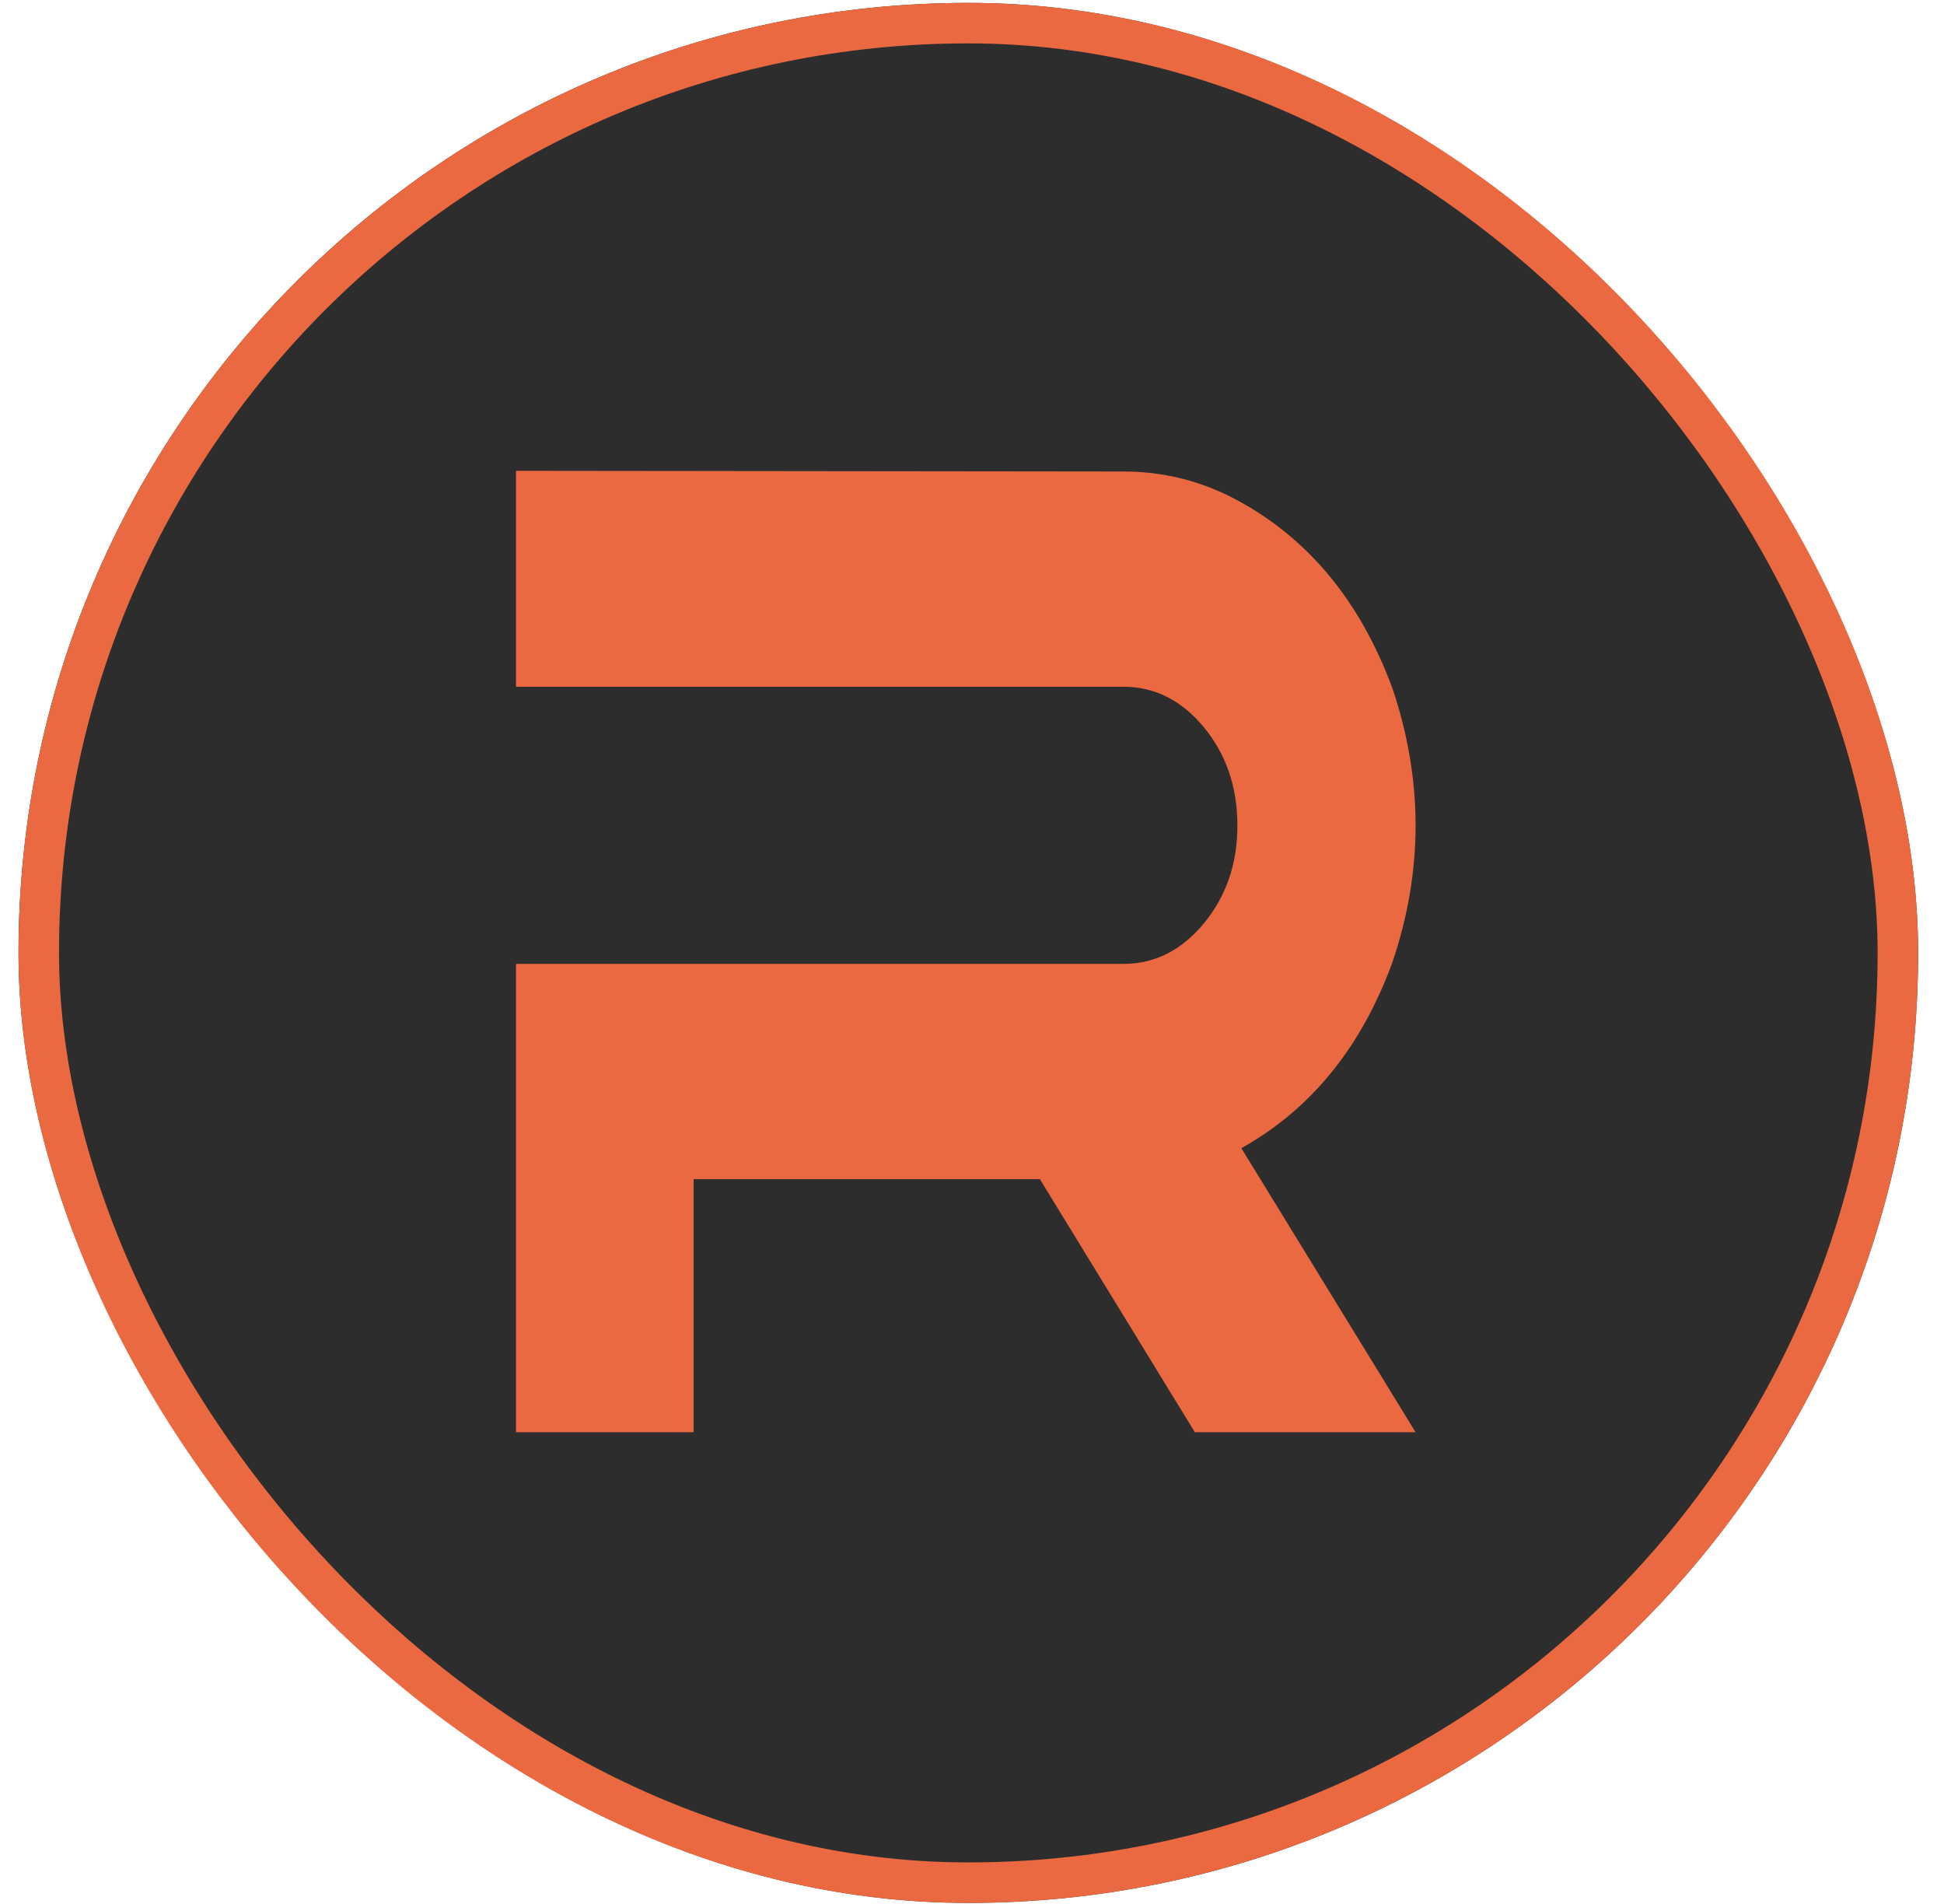 <svg width="48" height="47" viewBox="0 0 48 47" fill="none" xmlns="http://www.w3.org/2000/svg">
<g clip-path="url(#clip0_15_571)">
<rect x="0.457" y="0.071" width="46.904" height="46.904" rx="23.452" fill="#2D2D2D"/>
<g clip-path="url(#clip1_15_571)">
<g clip-path="url(#clip2_15_571)">
<path d="M34.953 35.355H29.502L25.676 29.108H17.127V35.355H12.741V23.794H27.736C28.511 23.794 29.175 23.461 29.726 22.793C30.277 22.125 30.553 21.322 30.553 20.382C30.553 19.431 30.277 18.622 29.726 17.954C29.175 17.287 28.511 16.953 27.736 16.953H12.741V11.622L27.736 11.639C28.726 11.639 29.656 11.871 30.525 12.335C32.3 13.286 33.585 14.836 34.379 16.987C34.762 18.118 34.953 19.25 34.953 20.382C34.953 21.502 34.762 22.629 34.379 23.76C33.613 25.854 32.37 27.382 30.651 28.344L34.953 35.355Z" fill="#EB6940"/>
</g>
</g>
</g>
<rect x="0.957" y="0.571" width="45.904" height="45.904" rx="22.952" stroke="#EB6940"/>
<defs>
<clipPath id="clip0_15_571">
<rect x="0.457" y="0.071" width="46.904" height="46.904" rx="23.452" fill="white"/>
</clipPath>
<clipPath id="clip1_15_571">
<rect width="60.305" height="60.305" fill="white" transform="translate(-6.243 -6.629)"/>
</clipPath>
<clipPath id="clip2_15_571">
<rect width="22.336" height="23.803" fill="white" transform="translate(12.741 11.622)"/>
</clipPath>
</defs>
</svg>
